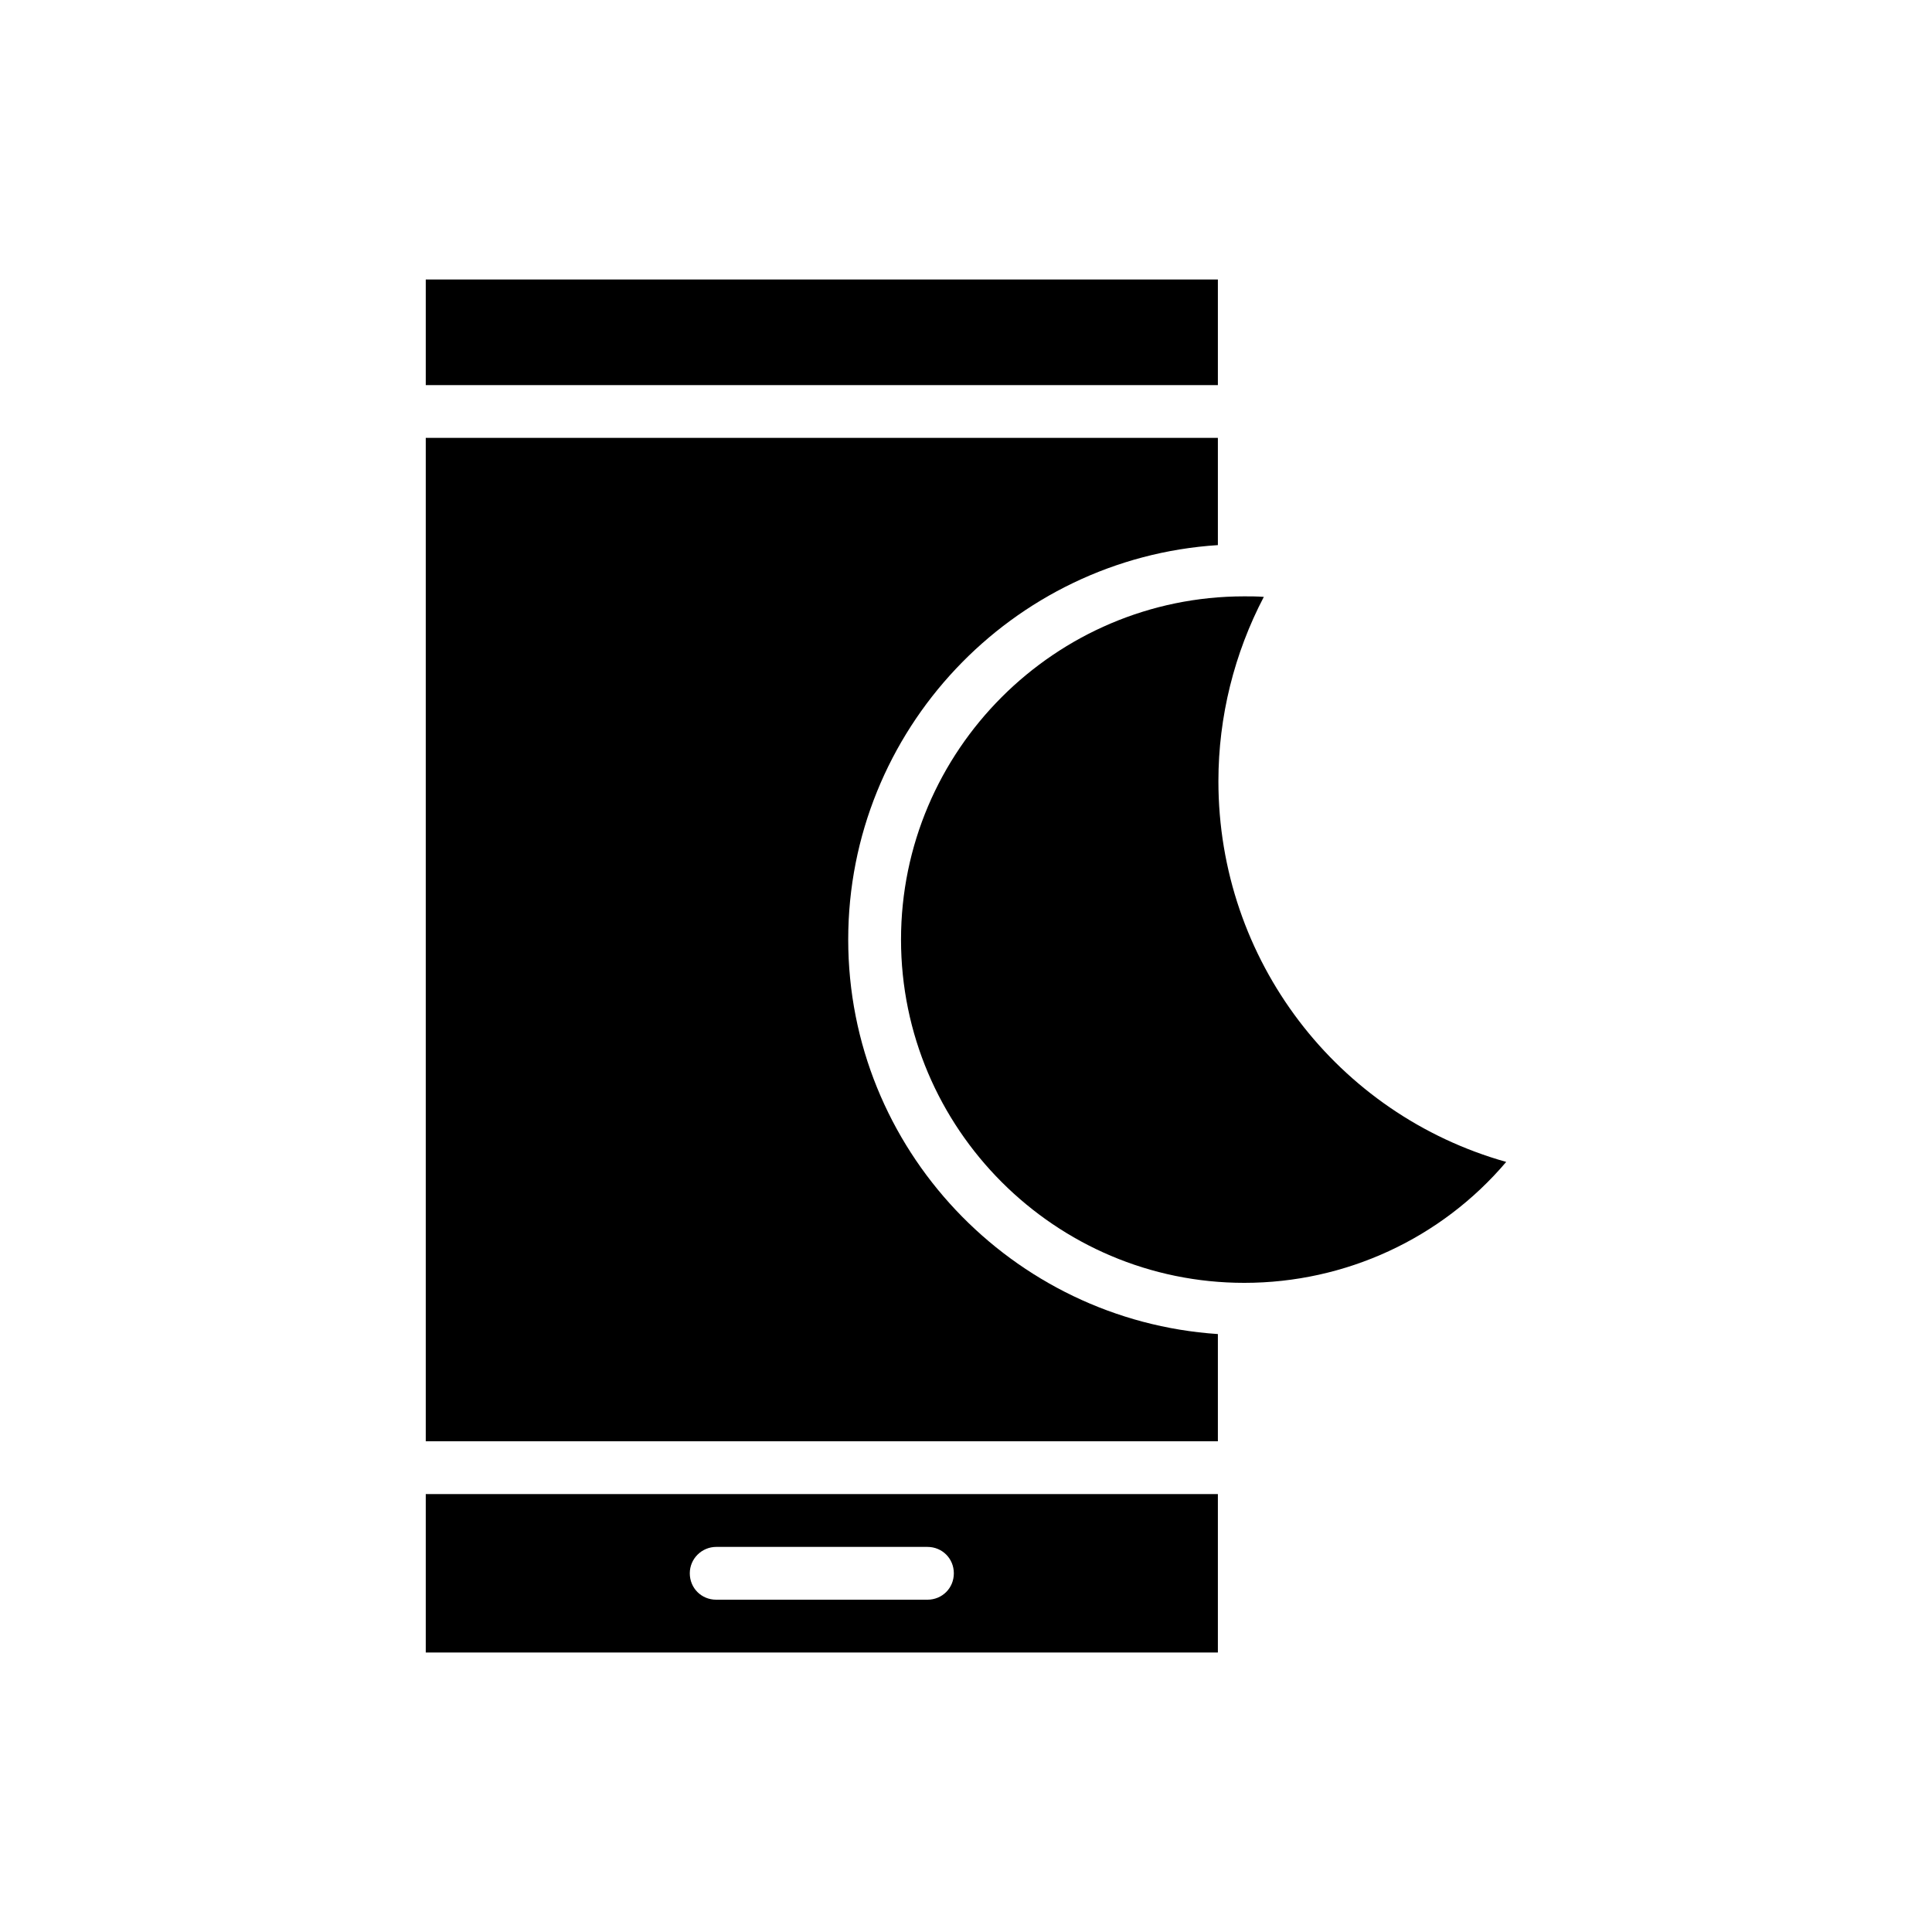 <?xml version="1.0" encoding="UTF-8"?>
<!-- Uploaded to: ICON Repo, www.svgrepo.com, Generator: ICON Repo Mixer Tools -->
<svg fill="#000000" width="800px" height="800px" version="1.1" viewBox="144 144 512 512" xmlns="http://www.w3.org/2000/svg">
 <g>
  <path d="m256.83 218.07h209.92v27.988h-209.92z"/>
  <path d="m466.75 539.95h-209.92v41.984h209.92zm-76.973 27.988h-55.98c-3.918 0-6.996-3.078-6.996-6.996s3.219-6.996 7-6.996h55.98c3.918 0 6.996 3.078 6.996 6.996s-3.082 6.996-7 6.996z"/>
  <path d="m466.75 497.54c-54.578-3.637-97.965-49.121-97.965-104.54 0-55.418 43.383-101.04 97.965-104.54v-28.414h-209.92v265.9h209.92z"/>
  <path d="m543.16 451.92c-44.781-12.594-76.27-53.461-76.27-100.9 0-17.074 4.199-33.867 12.035-48.84-1.82-0.141-3.5-0.141-5.18-0.141-50.102 0-90.965 40.863-90.965 90.965s40.863 90.965 90.965 90.965c26.871 0 52.199-11.754 69.414-32.047z"/>
 </g>
</svg>